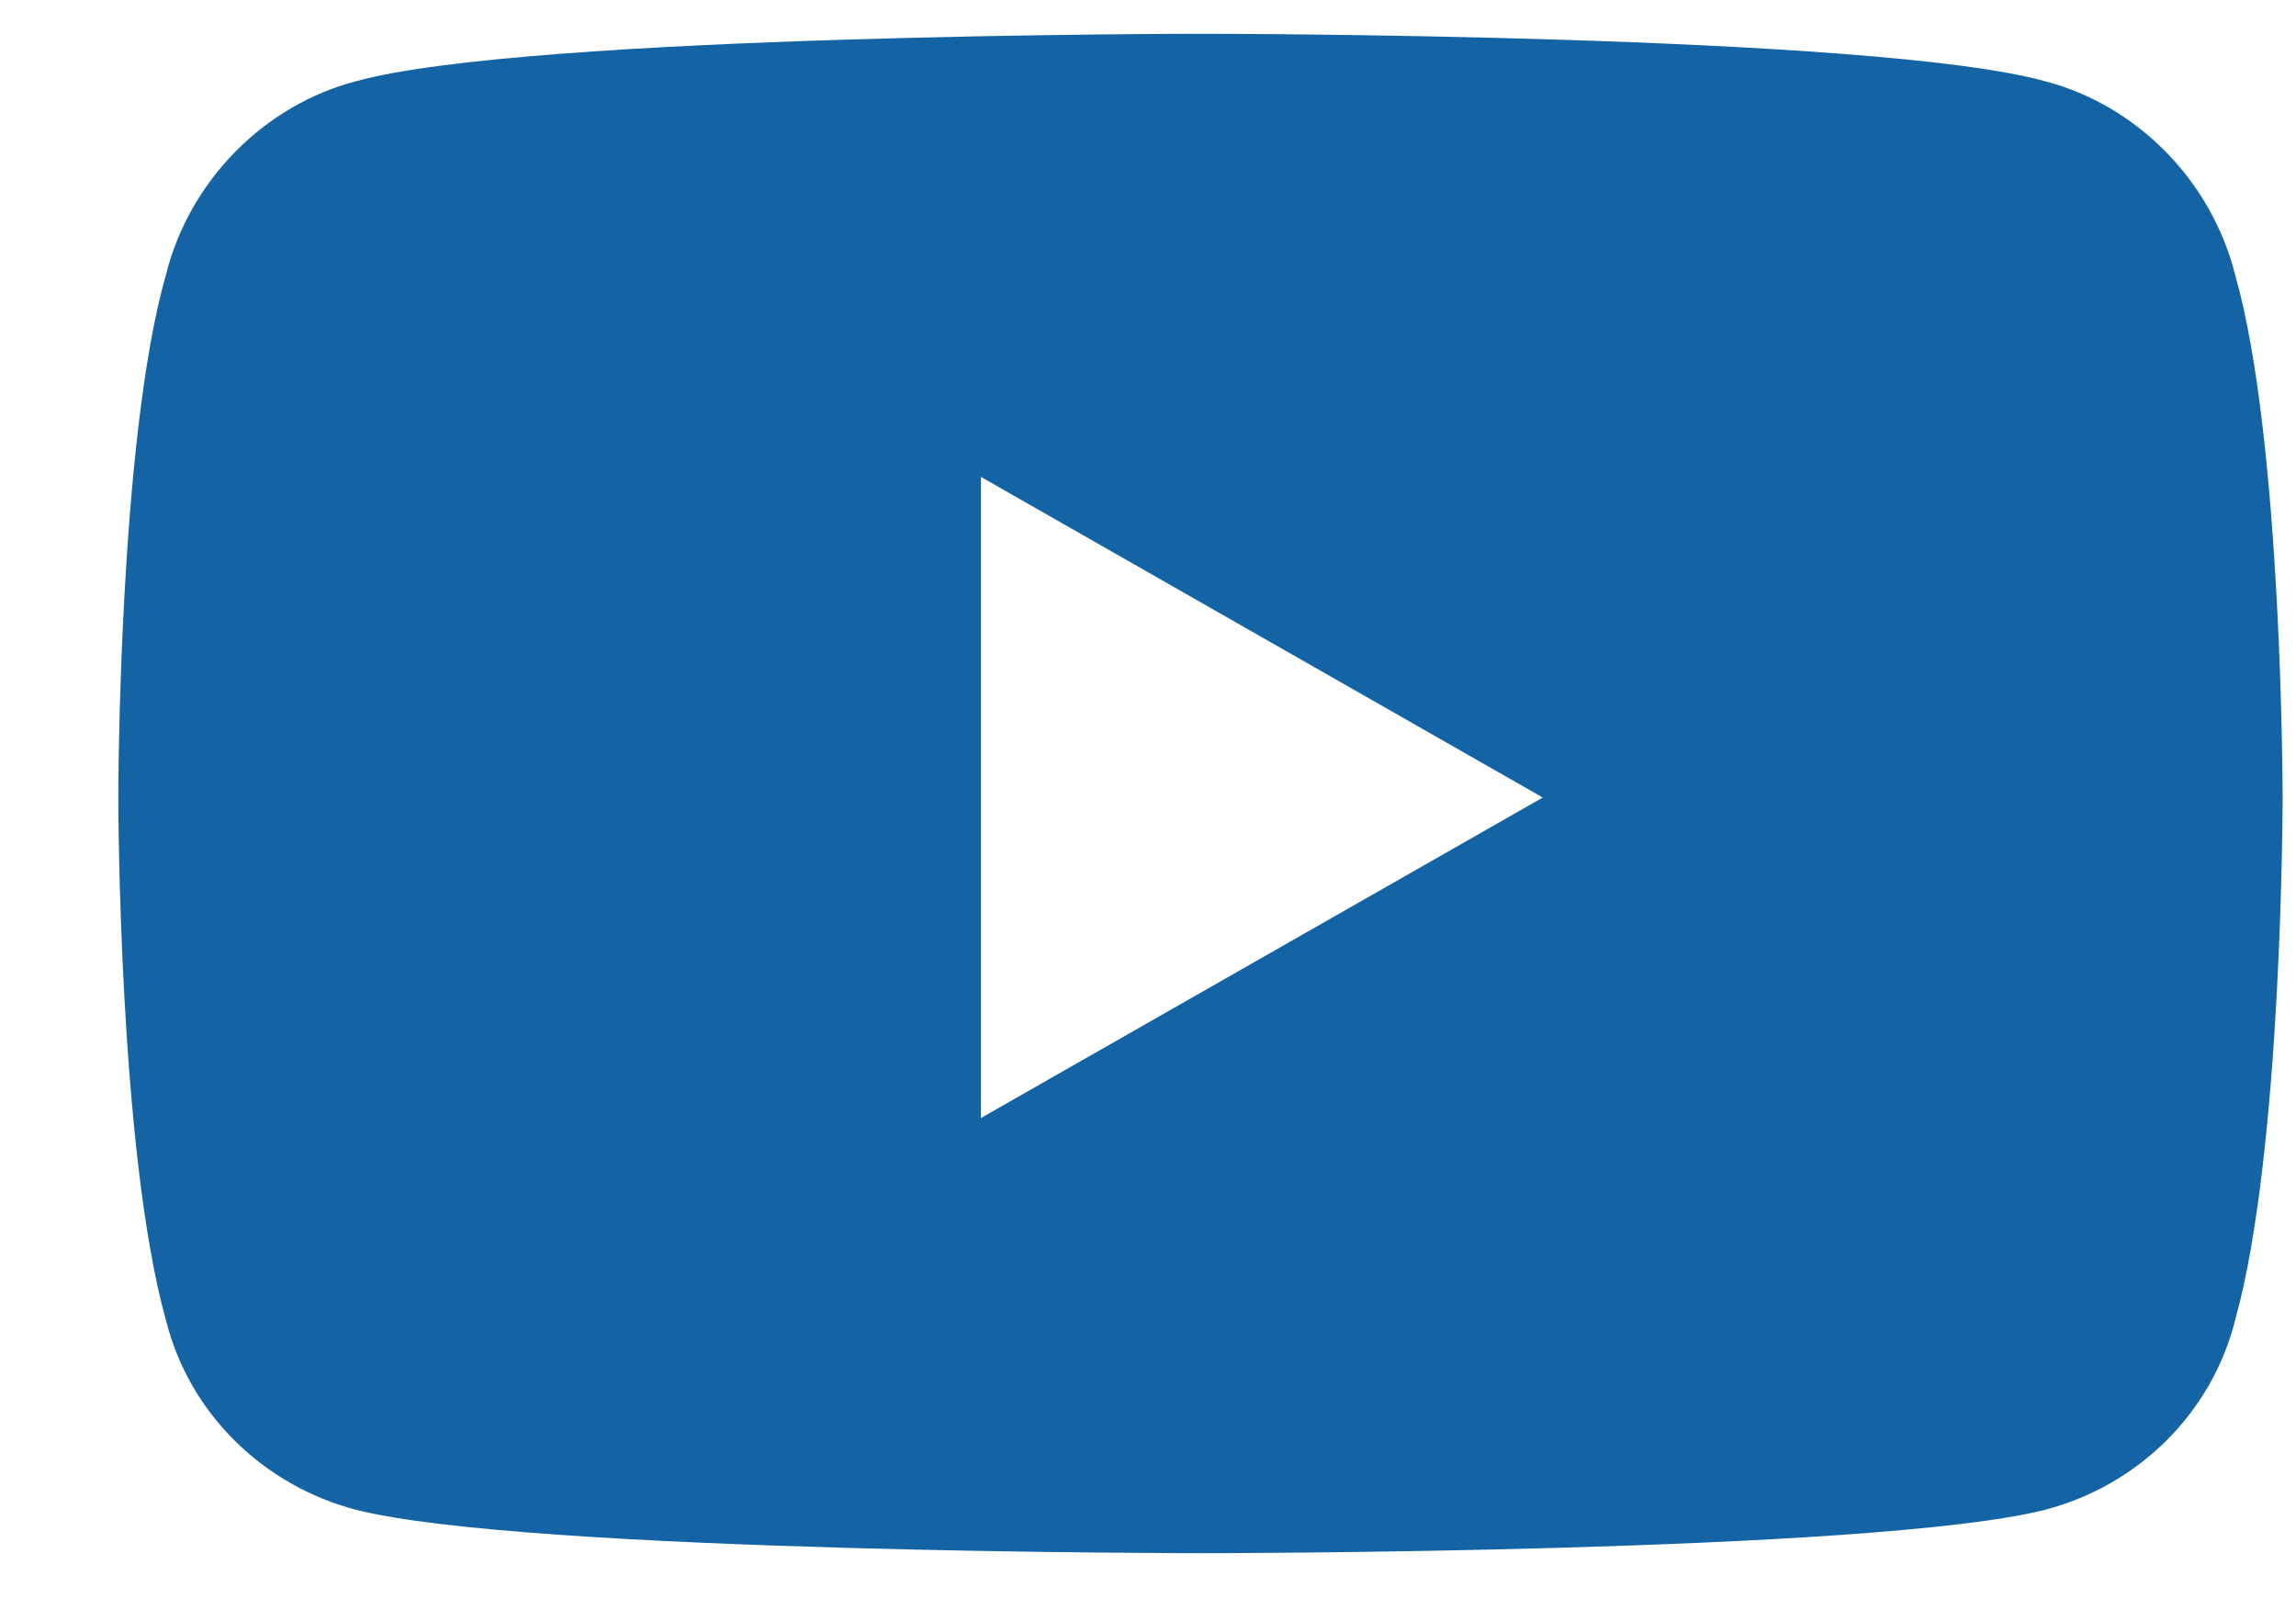 <svg width="17" height="12" viewBox="0 0 17 12" fill="none" xmlns="http://www.w3.org/2000/svg">
<path d="M16.55 2.037C16.901 3.268 16.901 5.905 16.901 5.905C16.901 5.905 16.901 8.512 16.55 9.772C16.374 10.475 15.818 11.002 15.144 11.178C13.884 11.5 8.903 11.5 8.903 11.5C8.903 11.5 3.894 11.5 2.634 11.178C1.96 11.002 1.403 10.475 1.228 9.772C0.876 8.512 0.876 5.905 0.876 5.905C0.876 5.905 0.876 3.268 1.228 2.037C1.403 1.334 1.96 0.778 2.634 0.602C3.894 0.25 8.903 0.25 8.903 0.25C8.903 0.25 13.884 0.25 15.144 0.602C15.818 0.778 16.374 1.334 16.55 2.037ZM7.263 8.278L11.423 5.905L7.263 3.531V8.278Z" fill="#1464A5"/>
</svg>
